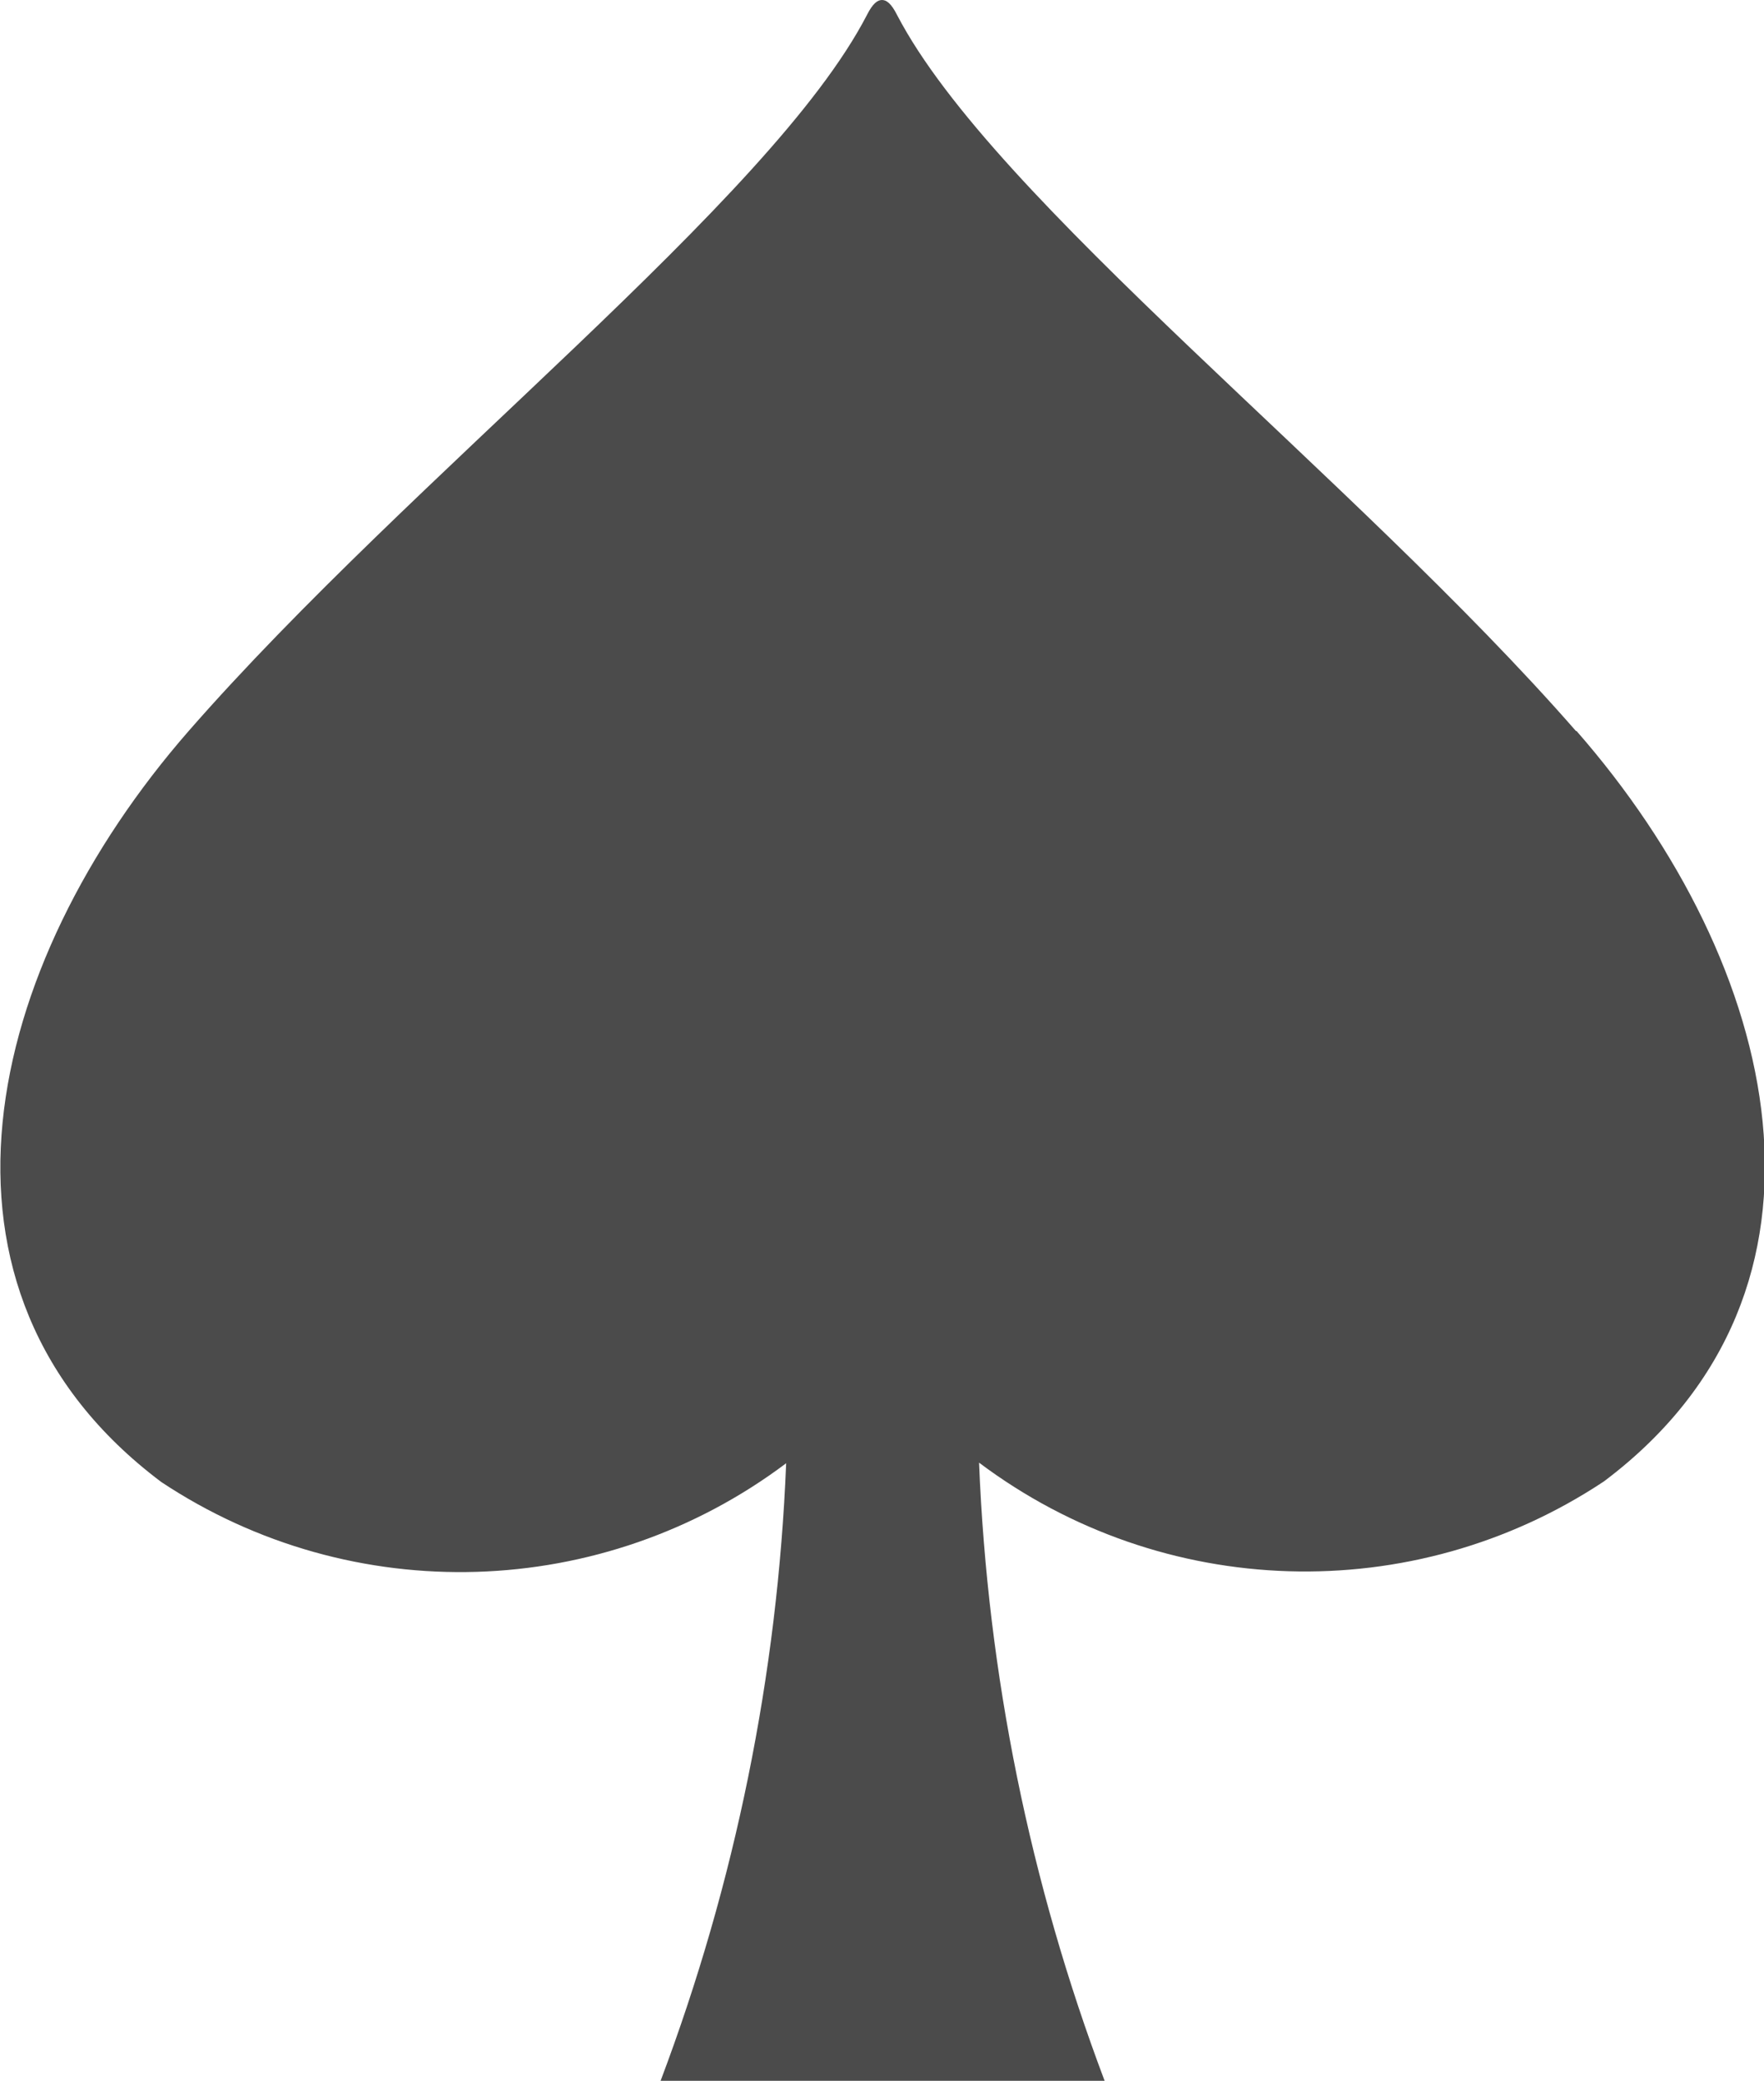 <?xml version="1.0" encoding="UTF-8"?>
<svg id="_レイヤー_2" data-name="レイヤー 2" xmlns="http://www.w3.org/2000/svg" viewBox="0 0 29.08 34.3">
  <defs>
    <style>
      .cls-1 {
        fill: #4b4b4b;
        stroke-width: 0px;
      }
    </style>
  </defs>
  <g id="_レイヤー_1-2" data-name="レイヤー 1">
    <path id="_パス_26" data-name="パス 26" class="cls-1" d="m25.98,12.05C22.31,7.85,16.38,3.3,14.79.25c-.1-.2-.18-.25-.25-.25s-.15.05-.25.25c-1.58,3.05-7.51,7.6-11.18,11.8-3.37,3.86-4.66,9.22-.45,12.38,3.15,2.09,7.28,1.96,10.3-.31-.14,3.48-.84,6.92-2.07,10.18h7.32c-1.23-3.26-1.93-6.7-2.07-10.19,3.02,2.27,7.15,2.4,10.3.31,4.21-3.16,2.92-8.52-.45-12.37Z"/>
  </g>
</svg>